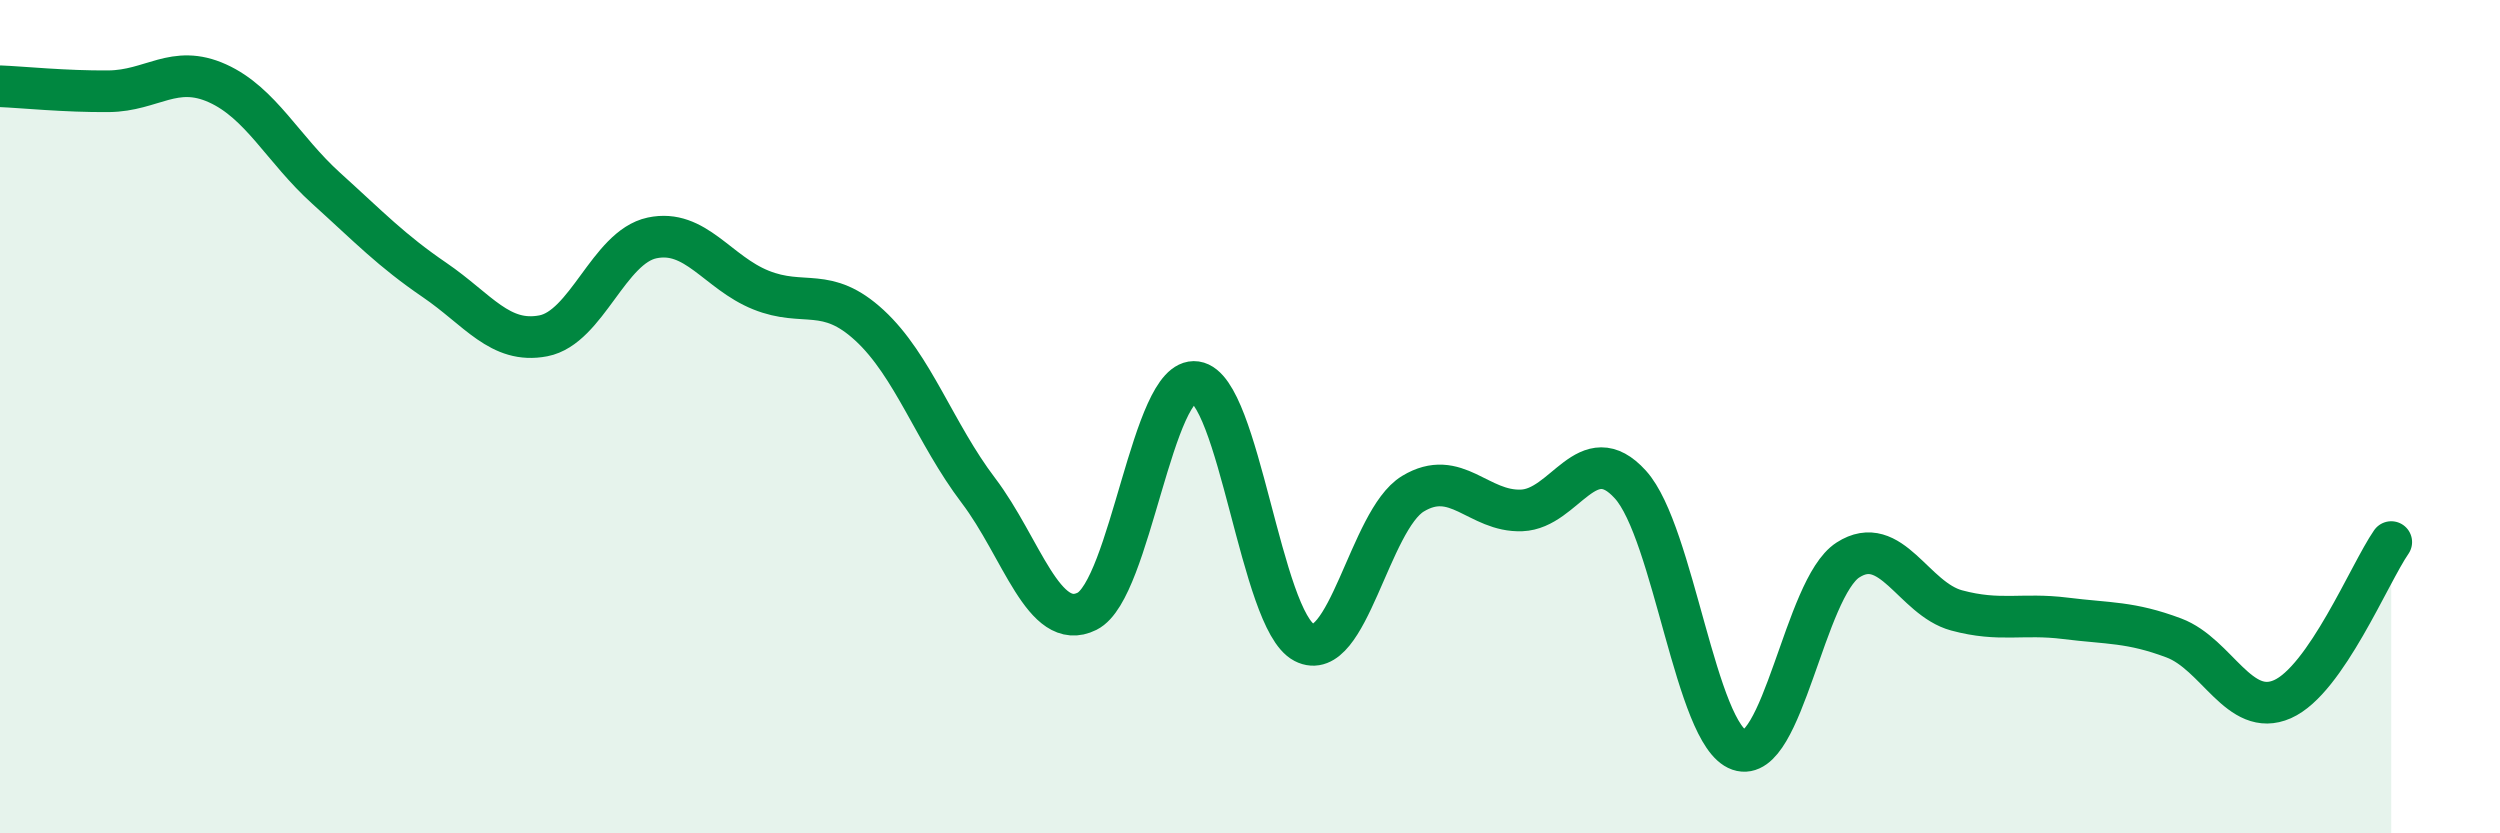 
    <svg width="60" height="20" viewBox="0 0 60 20" xmlns="http://www.w3.org/2000/svg">
      <path
        d="M 0,2.07 C 0.52,2.09 1.57,2.2 2.61,2.19 C 3.65,2.18 4.18,1.53 5.22,2 C 6.26,2.47 6.79,3.58 7.83,4.52 C 8.87,5.46 9.39,6.01 10.43,6.72 C 11.47,7.43 12,8.26 13.04,8.06 C 14.08,7.86 14.61,5.93 15.65,5.71 C 16.69,5.49 17.22,6.54 18.26,6.96 C 19.3,7.38 19.83,6.85 20.87,7.81 C 21.91,8.77 22.44,10.4 23.48,11.77 C 24.52,13.14 25.05,15.19 26.09,14.67 C 27.13,14.15 27.66,9.02 28.7,9.17 C 29.74,9.32 30.26,14.88 31.3,15.42 C 32.34,15.96 32.87,12.48 33.91,11.85 C 34.95,11.22 35.48,12.29 36.52,12.25 C 37.56,12.21 38.09,10.48 39.13,11.63 C 40.17,12.78 40.7,17.64 41.74,18 C 42.78,18.36 43.31,14.11 44.35,13.44 C 45.39,12.77 45.92,14.37 46.96,14.65 C 48,14.93 48.53,14.71 49.57,14.84 C 50.61,14.97 51.13,14.92 52.17,15.31 C 53.21,15.7 53.74,17.24 54.78,16.78 C 55.82,16.32 56.87,13.76 57.39,13.01L57.39 20L0 20Z"
        fill="#008740"
        opacity="0.1"
        stroke-linecap="round"
        stroke-linejoin="round"
      />
      <path
        d="M 0,2.07 C 0.52,2.09 1.57,2.2 2.61,2.19 C 3.65,2.18 4.18,1.53 5.22,2 C 6.26,2.47 6.79,3.58 7.83,4.52 C 8.87,5.46 9.39,6.01 10.43,6.72 C 11.47,7.43 12,8.26 13.04,8.06 C 14.08,7.86 14.61,5.93 15.65,5.71 C 16.69,5.49 17.22,6.54 18.26,6.96 C 19.3,7.38 19.83,6.85 20.87,7.81 C 21.91,8.77 22.44,10.4 23.48,11.77 C 24.52,13.14 25.05,15.19 26.09,14.67 C 27.13,14.15 27.66,9.02 28.7,9.17 C 29.74,9.32 30.26,14.88 31.3,15.42 C 32.34,15.96 32.87,12.48 33.91,11.85 C 34.95,11.22 35.48,12.29 36.52,12.25 C 37.56,12.21 38.09,10.48 39.13,11.63 C 40.17,12.78 40.7,17.64 41.74,18 C 42.78,18.36 43.31,14.11 44.35,13.44 C 45.39,12.77 45.92,14.37 46.96,14.65 C 48,14.93 48.53,14.71 49.57,14.84 C 50.61,14.97 51.13,14.92 52.17,15.31 C 53.21,15.7 53.74,17.24 54.78,16.78 C 55.82,16.32 56.87,13.76 57.39,13.01"
        stroke="#008740"
        stroke-width="1"
        fill="none"
        stroke-linecap="round"
        stroke-linejoin="round"
      />
    </svg>
  